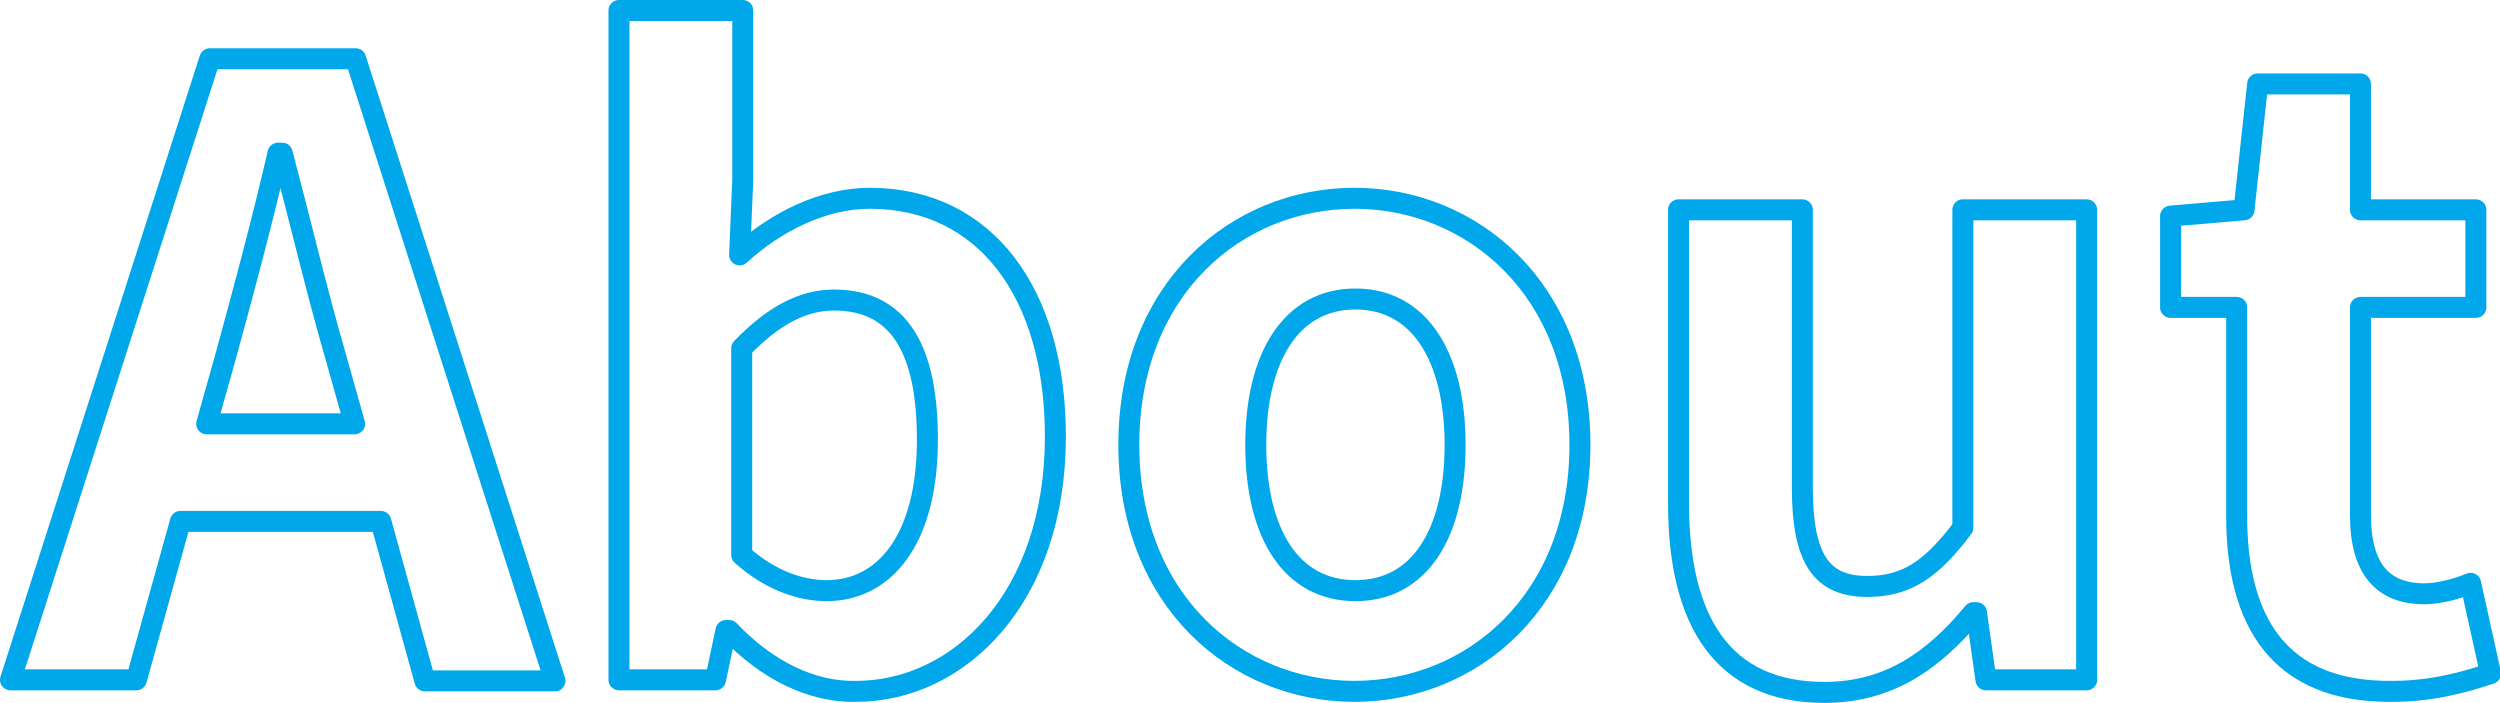 <?xml version="1.0" encoding="utf-8"?>
<!-- Generator: Adobe Illustrator 27.6.1, SVG Export Plug-In . SVG Version: 6.00 Build 0)  -->
<svg version="1.1" id="レイヤー_1" xmlns="http://www.w3.org/2000/svg" xmlns:xlink="http://www.w3.org/1999/xlink" x="0px"
	 y="0px" viewBox="0 0 238.3 67" style="enable-background:new 0 0 238.3 67;" xml:space="preserve">
<style type="text/css">
	.st0{fill:none;stroke:#00A7EA;stroke-width:2;stroke-linejoin:round;stroke-miterlimit:10;}
	.st1{fill:none;stroke:#FFFFFF;stroke-width:2;stroke-linejoin:round;stroke-miterlimit:10;}
</style>
<g>
	<path class="st0" d="M20,5.6h13.9l19,59.3H40.5l-4.2-15.2H17.2L13,64.8H1L20,5.6z M19.7,40.4h14.1L32,34c-1.8-6.2-3.4-13-5.1-19.4
		h-0.4c-1.5,6.5-3.3,13.2-5,19.4L19.7,40.4z"/>
	<path class="st0" d="M69.5,60.1h-0.3l-1,4.7h-9.2V1h11.8v16.1l-0.3,7.2c3.5-3.2,8-5.4,12.4-5.4c11,0,17.7,9,17.7,22.7
		c0,15.4-9.2,24.3-19,24.3C77.4,66,73.1,63.9,69.5,60.1z M88.4,41.9c0-8.6-2.7-13.3-8.9-13.3c-3,0-5.8,1.5-8.8,4.6v19.7
		c2.8,2.5,5.7,3.4,8.1,3.4C84.2,56.3,88.4,51.6,88.4,41.9z"/>
	<path class="st0" d="M107.6,42.4c0-14.9,10.3-23.5,21.5-23.5s21.5,8.6,21.5,23.5c0,14.9-10.3,23.5-21.5,23.5S107.6,57.3,107.6,42.4
		z M138.7,42.4c0-8.4-3.4-13.9-9.5-13.9s-9.5,5.5-9.5,13.9c0,8.5,3.4,13.9,9.5,13.9S138.7,50.9,138.7,42.4z"/>
	<path class="st0" d="M160,48V20h11.8v26.5c0,6.9,1.9,9.4,6.2,9.4c3.7,0,6.1-1.6,9.1-5.6V20h11.8v44.8h-9.6l-0.9-6.4h-0.3
		C184.3,63,180,66,173.9,66C164.2,66,160,59.2,160,48z"/>
	<path class="st0" d="M213.2,49.2V29.3h-6.3v-8.7l7-0.6L215.2,8h9.8V20h11v9.3h-11v19.8c0,5.1,2.1,7.5,6.1,7.5c1.4,0,3.2-0.5,4.4-1
		l1.9,8.6c-2.4,0.8-5.5,1.7-9.4,1.7C217.2,66,213.2,59.2,213.2,49.2z"/>
</g>
</svg>
